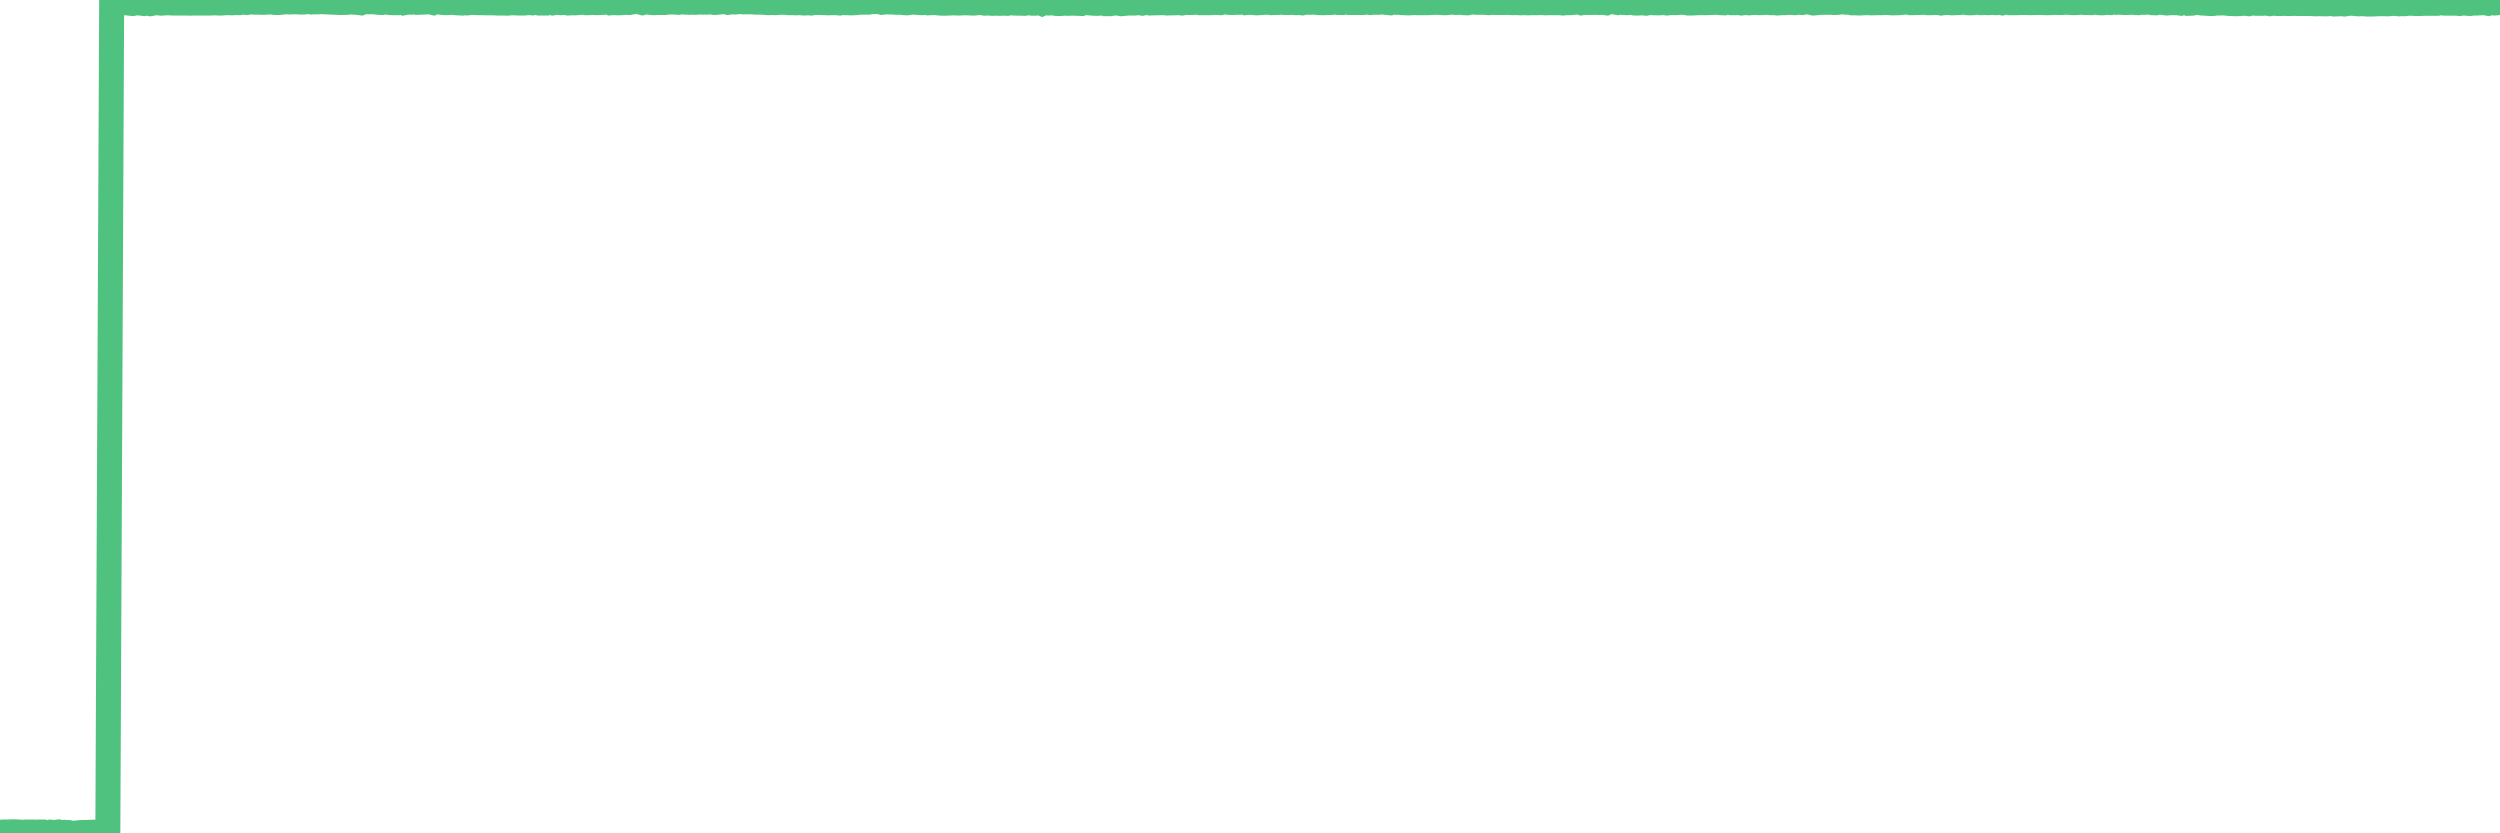 <?xml version="1.0"?><svg width="150px" height="50px" xmlns="http://www.w3.org/2000/svg" xmlns:xlink="http://www.w3.org/1999/xlink"> <polyline fill="none" stroke="#4fc280" stroke-width="1.5px" stroke-linecap="round" stroke-miterlimit="5" points="0.00,49.94 0.22,49.92 0.45,49.92 0.67,49.91 0.89,49.91 1.12,49.92 1.34,49.94 1.56,49.92 1.79,49.92 1.93,49.92 2.16,49.93 2.38,49.92 2.60,49.92 2.83,50.00 3.05,49.93 3.27,49.95 3.50,49.92 3.65,49.97 3.87,49.94 4.09,49.95 4.32,49.99 4.54,49.99 4.76,49.96 4.99,49.95 5.21,49.95 5.36,49.94 5.58,49.93 5.80,49.98 6.03,49.98 6.25,49.98 6.47,49.97 6.70,0.16 6.92,0.21 7.07,0.15 7.29,0.19 7.52,0.15 7.74,0.19 7.96,0.21 8.19,0.17 8.41,0.18 8.63,0.21 8.78,0.18 9.01,0.22 9.23,0.18 9.45,0.16 9.67,0.19 9.90,0.17 10.12,0.17 10.34,0.18 10.49,0.18 10.72,0.18 10.94,0.18 11.16,0.18 11.39,0.19 11.61,0.18 11.83,0.18 12.06,0.18 12.21,0.18 12.43,0.18 12.65,0.18 12.88,0.17 13.10,0.18 13.32,0.18 13.54,0.16 13.77,0.16 13.92,0.17 14.14,0.15 14.36,0.16 14.59,0.12 14.81,0.15 15.03,0.11 15.26,0.13 15.48,0.13 15.63,0.14 15.85,0.14 16.08,0.12 16.30,0.12 16.52,0.15 16.75,0.15 16.97,0.12 17.19,0.11 17.41,0.12 17.56,0.11 17.79,0.11 18.01,0.12 18.23,0.12 18.46,0.09 18.68,0.12 18.90,0.11 19.13,0.11 19.28,0.10 19.50,0.11 19.72,0.12 19.95,0.13 20.17,0.14 20.39,0.15 20.62,0.15 20.84,0.14 20.99,0.09 21.21,0.13 21.43,0.14 21.66,0.17 21.88,0.09 22.10,0.11 22.33,0.10 22.55,0.12 22.70,0.14 22.92,0.15 23.15,0.11 23.37,0.15 23.59,0.16 23.82,0.16 24.04,0.04 24.26,0.16 24.41,0.13 24.63,0.13 24.86,0.03 25.08,0.14 25.30,0.13 25.53,0.12 25.75,0.10 25.97,0.15 26.12,0.07 26.35,0.12 26.57,0.15 26.79,0.16 27.02,0.14 27.24,0.15 27.46,0.17 27.69,0.18 27.83,0.11 28.06,0.17 28.28,0.14 28.50,0.15 28.73,0.16 28.95,0.16 29.17,0.17 29.40,0.17 29.55,0.17 29.77,0.00 29.99,0.18 30.22,0.18 30.44,0.19 30.66,0.17 30.89,0.17 31.11,0.18 31.26,0.18 31.48,0.18 31.70,0.15 31.93,0.17 32.15,0.10 32.37,0.18 32.60,0.18 32.82,0.18 33.04,0.12 33.19,0.17 33.42,0.13 33.64,0.16 33.86,0.14 34.09,0.18 34.31,0.17 34.53,0.17 34.76,0.15 34.90,0.12 35.13,0.16 35.35,0.16 35.57,0.14 35.80,0.16 36.02,0.15 36.24,0.14 36.47,0.11 36.62,0.17 36.84,0.15 37.06,0.17 37.29,0.16 37.51,0.14 37.73,0.15 37.96,0.11 38.18,0.10 38.33,0.10 38.55,0.16 38.77,0.11 39.00,0.14 39.22,0.16 39.44,0.15 39.67,0.15 39.89,0.15 40.04,0.12 40.26,0.12 40.49,0.12 40.71,0.14 40.93,0.11 41.16,0.13 41.38,0.14 41.60,0.13 41.75,0.14 41.97,0.12 42.20,0.13 42.42,0.13 42.64,0.11 42.87,0.15 43.09,0.13 43.31,0.11 43.46,0.07 43.69,0.14 43.91,0.11 44.13,0.12 44.36,0.09 44.58,0.11 44.80,0.11 45.03,0.11 45.17,0.12 45.40,0.13 45.62,0.13 45.84,0.14 46.07,0.16 46.29,0.15 46.51,0.16 46.74,0.14 46.89,0.14 47.11,0.14 47.33,0.16 47.56,0.16 47.78,0.17 48.00,0.16 48.23,0.18 48.45,0.17 48.67,0.18 48.82,0.14 49.04,0.15 49.27,0.15 49.49,0.16 49.71,0.17 49.94,0.16 50.16,0.16 50.38,0.18 50.53,0.15 50.76,0.16 50.98,0.17 51.20,0.17 51.43,0.15 51.65,0.13 51.87,0.13 52.10,0.13 52.24,0.09 52.47,0.10 52.69,0.08 52.91,0.14 53.14,0.11 53.36,0.12 53.58,0.12 53.81,0.14 53.96,0.13 54.18,0.15 54.40,0.17 54.63,0.14 54.85,0.12 55.07,0.15 55.30,0.16 55.52,0.14 55.67,0.17 55.89,0.16 56.11,0.15 56.34,0.18 56.56,0.19 56.78,0.19 57.01,0.18 57.23,0.17 57.38,0.18 57.60,0.18 57.83,0.17 58.05,0.17 58.27,0.18 58.50,0.18 58.72,0.15 58.94,0.16 59.09,0.19 59.32,0.18 59.54,0.20 59.76,0.19 59.98,0.20 60.21,0.19 60.43,0.20 60.65,0.15 60.80,0.18 61.03,0.19 61.25,0.19 61.47,0.20 61.70,0.16 61.92,0.19 62.14,0.19 62.37,0.15 62.52,0.21 62.74,0.11 62.96,0.18 63.19,0.17 63.41,0.21 63.63,0.21 63.85,0.19 64.08,0.20 64.23,0.19 64.45,0.19 64.67,0.20 64.90,0.21 65.12,0.14 65.34,0.17 65.57,0.19 65.79,0.20 66.01,0.19 66.16,0.08 66.39,0.22 66.61,0.22 66.83,0.18 67.05,0.18 67.28,0.22 67.50,0.20 67.72,0.18 67.87,0.18 68.10,0.18 68.32,0.16 68.54,0.19 68.77,0.14 68.99,0.18 69.21,0.17 69.44,0.17 69.59,0.16 69.81,0.16 70.03,0.18 70.26,0.17 70.48,0.17 70.70,0.16 70.92,0.18 71.15,0.14 71.30,0.15 71.52,0.15 71.74,0.12 71.97,0.16 72.19,0.16 72.41,0.16 72.64,0.16 72.86,0.14 73.01,0.15 73.23,0.16 73.46,0.10 73.68,0.14 73.90,0.15 74.13,0.14 74.35,0.14 74.57,0.11 74.72,0.16 74.94,0.14 75.17,0.15 75.39,0.17 75.61,0.16 75.84,0.14 76.06,0.13 76.28,0.16 76.43,0.15 76.66,0.15 76.88,0.13 77.10,0.15 77.33,0.15 77.55,0.14 77.77,0.16 78.00,0.15 78.14,0.17 78.37,0.12 78.59,0.14 78.81,0.12 79.04,0.15 79.26,0.16 79.48,0.16 79.71,0.15 79.86,0.15 80.08,0.12 80.30,0.15 80.53,0.15 80.75,0.07 80.97,0.15 81.20,0.15 81.42,0.15 81.64,0.15 81.79,0.15 82.01,0.12 82.24,0.15 82.46,0.13 82.68,0.14 82.91,0.11 83.13,0.14 83.35,0.16 83.50,0.07 83.73,0.14 83.95,0.14 84.17,0.16 84.40,0.17 84.62,0.17 84.84,0.15 85.07,0.16 85.21,0.16 85.44,0.16 85.66,0.16 85.88,0.15 86.11,0.14 86.33,0.14 86.55,0.16 86.78,0.16 86.93,0.14 87.15,0.13 87.37,0.15 87.60,0.13 87.82,0.16 88.04,0.17 88.27,0.12 88.49,0.13 88.64,0.14 88.86,0.14 89.08,0.14 89.31,0.16 89.53,0.14 89.75,0.15 89.98,0.15 90.20,0.15 90.35,0.14 90.57,0.15 90.80,0.16 91.02,0.15 91.24,0.17 91.47,0.16 91.69,0.17 91.91,0.16 92.06,0.16 92.28,0.16 92.51,0.15 92.73,0.17 92.95,0.16 93.18,0.16 93.40,0.16 93.62,0.16 93.77,0.18 94.00,0.16 94.22,0.16 94.44,0.14 94.67,0.10 94.89,0.17 95.11,0.14 95.34,0.15 95.48,0.15 95.71,0.14 95.93,0.15 96.15,0.14 96.38,0.17 96.60,0.08 96.82,0.11 97.05,0.15 97.27,0.09 97.42,0.15 97.64,0.16 97.87,0.13 98.09,0.18 98.31,0.18 98.54,0.17 98.76,0.19 98.98,0.14 99.13,0.16 99.35,0.17 99.58,0.17 99.80,0.15 100.02,0.18 100.25,0.15 100.47,0.16 100.69,0.15 100.84,0.14 101.07,0.14 101.29,0.18 101.51,0.18 101.74,0.17 101.96,0.16 102.18,0.16 102.41,0.16 102.55,0.15 102.78,0.15 103.00,0.13 103.22,0.16 103.45,0.17 103.67,0.09 103.89,0.16 104.12,0.16 104.27,0.15 104.49,0.18 104.71,0.15 104.94,0.17 105.16,0.15 105.38,0.15 105.61,0.16 105.83,0.15 105.98,0.12 106.20,0.16 106.42,0.16 106.65,0.18 106.87,0.16 107.09,0.16 107.32,0.14 107.54,0.15 107.69,0.16 107.91,0.13 108.14,0.15 108.36,0.10 108.58,0.13 108.81,0.18 109.03,0.16 109.25,0.14 109.40,0.14 109.62,0.14 109.85,0.14 110.07,0.15 110.29,0.14 110.52,0.09 110.74,0.13 110.96,0.14 111.11,0.17 111.34,0.17 111.56,0.18 111.78,0.17 112.01,0.16 112.23,0.17 112.45,0.17 112.68,0.16 112.90,0.16 113.05,0.15 113.27,0.15 113.49,0.17 113.72,0.17 113.94,0.16 114.16,0.14 114.39,0.12 114.61,0.16 114.76,0.16 114.98,0.15 115.21,0.15 115.43,0.13 115.65,0.16 115.88,0.16 116.10,0.15 116.32,0.15 116.47,0.18 116.70,0.15 116.92,0.15 117.14,0.17 117.36,0.16 117.59,0.15 117.81,0.09 118.03,0.16 118.18,0.17 118.41,0.16 118.63,0.13 118.85,0.16 119.08,0.15 119.30,0.16 119.52,0.14 119.75,0.16 119.90,0.13 120.12,0.17 120.34,0.10 120.57,0.16 120.79,0.16 121.01,0.16 121.23,0.15 121.46,0.15 121.61,0.15 121.83,0.16 122.05,0.15 122.28,0.15 122.50,0.15 122.72,0.16 122.95,0.16 123.17,0.15 123.32,0.14 123.54,0.15 123.77,0.15 123.99,0.13 124.21,0.15 124.44,0.16 124.66,0.15 124.88,0.12 125.03,0.15 125.25,0.15 125.48,0.16 125.70,0.12 125.92,0.16 126.15,0.17 126.37,0.14 126.59,0.15 126.74,0.08 126.97,0.14 127.19,0.13 127.41,0.15 127.64,0.15 127.86,0.13 128.08,0.15 128.30,0.16 128.45,0.13 128.68,0.14 128.90,0.11 129.12,0.16 129.35,0.17 129.57,0.12 129.79,0.15 130.02,0.18 130.24,0.16 130.39,0.16 130.61,0.16 130.84,0.19 131.06,0.12 131.28,0.20 131.51,0.19 131.73,0.15 131.95,0.15 132.10,0.18 132.32,0.19 132.55,0.21 132.77,0.21 132.99,0.18 133.22,0.18 133.44,0.17 133.66,0.20 133.81,0.21 134.04,0.22 134.26,0.22 134.48,0.21 134.71,0.19 134.93,0.22 135.15,0.17 135.38,0.20 135.52,0.20 135.75,0.20 135.97,0.18 136.19,0.22 136.42,0.19 136.64,0.21 136.86,0.21 137.09,0.20 137.24,0.21 137.46,0.21 137.68,0.20 137.91,0.21 138.13,0.21 138.35,0.21 138.58,0.21 138.80,0.22 138.95,0.23 139.17,0.22 139.39,0.23 139.62,0.23 139.84,0.21 140.06,0.24 140.29,0.23 140.51,0.22 140.66,0.24 140.88,0.21 141.11,0.18 141.33,0.22 141.55,0.23 141.78,0.22 142.00,0.24 142.22,0.24 142.37,0.24 142.59,0.23 142.82,0.22 143.04,0.22 143.26,0.23 143.49,0.21 143.71,0.20 143.93,0.23 144.08,0.22 144.31,0.22 144.53,0.19 144.75,0.20 144.98,0.21 145.20,0.21 145.42,0.20 145.65,0.20 145.87,0.20 146.02,0.20 146.24,0.20 146.46,0.16 146.69,0.19 146.91,0.19 147.13,0.19 147.36,0.19 147.58,0.21 147.73,0.18 147.95,0.19 148.18,0.21 148.40,0.18 148.62,0.18 148.85,0.17 149.07,0.16 149.29,0.20 149.44,0.15 149.66,0.18 149.89,0.16 150.00,0.11 "/></svg>